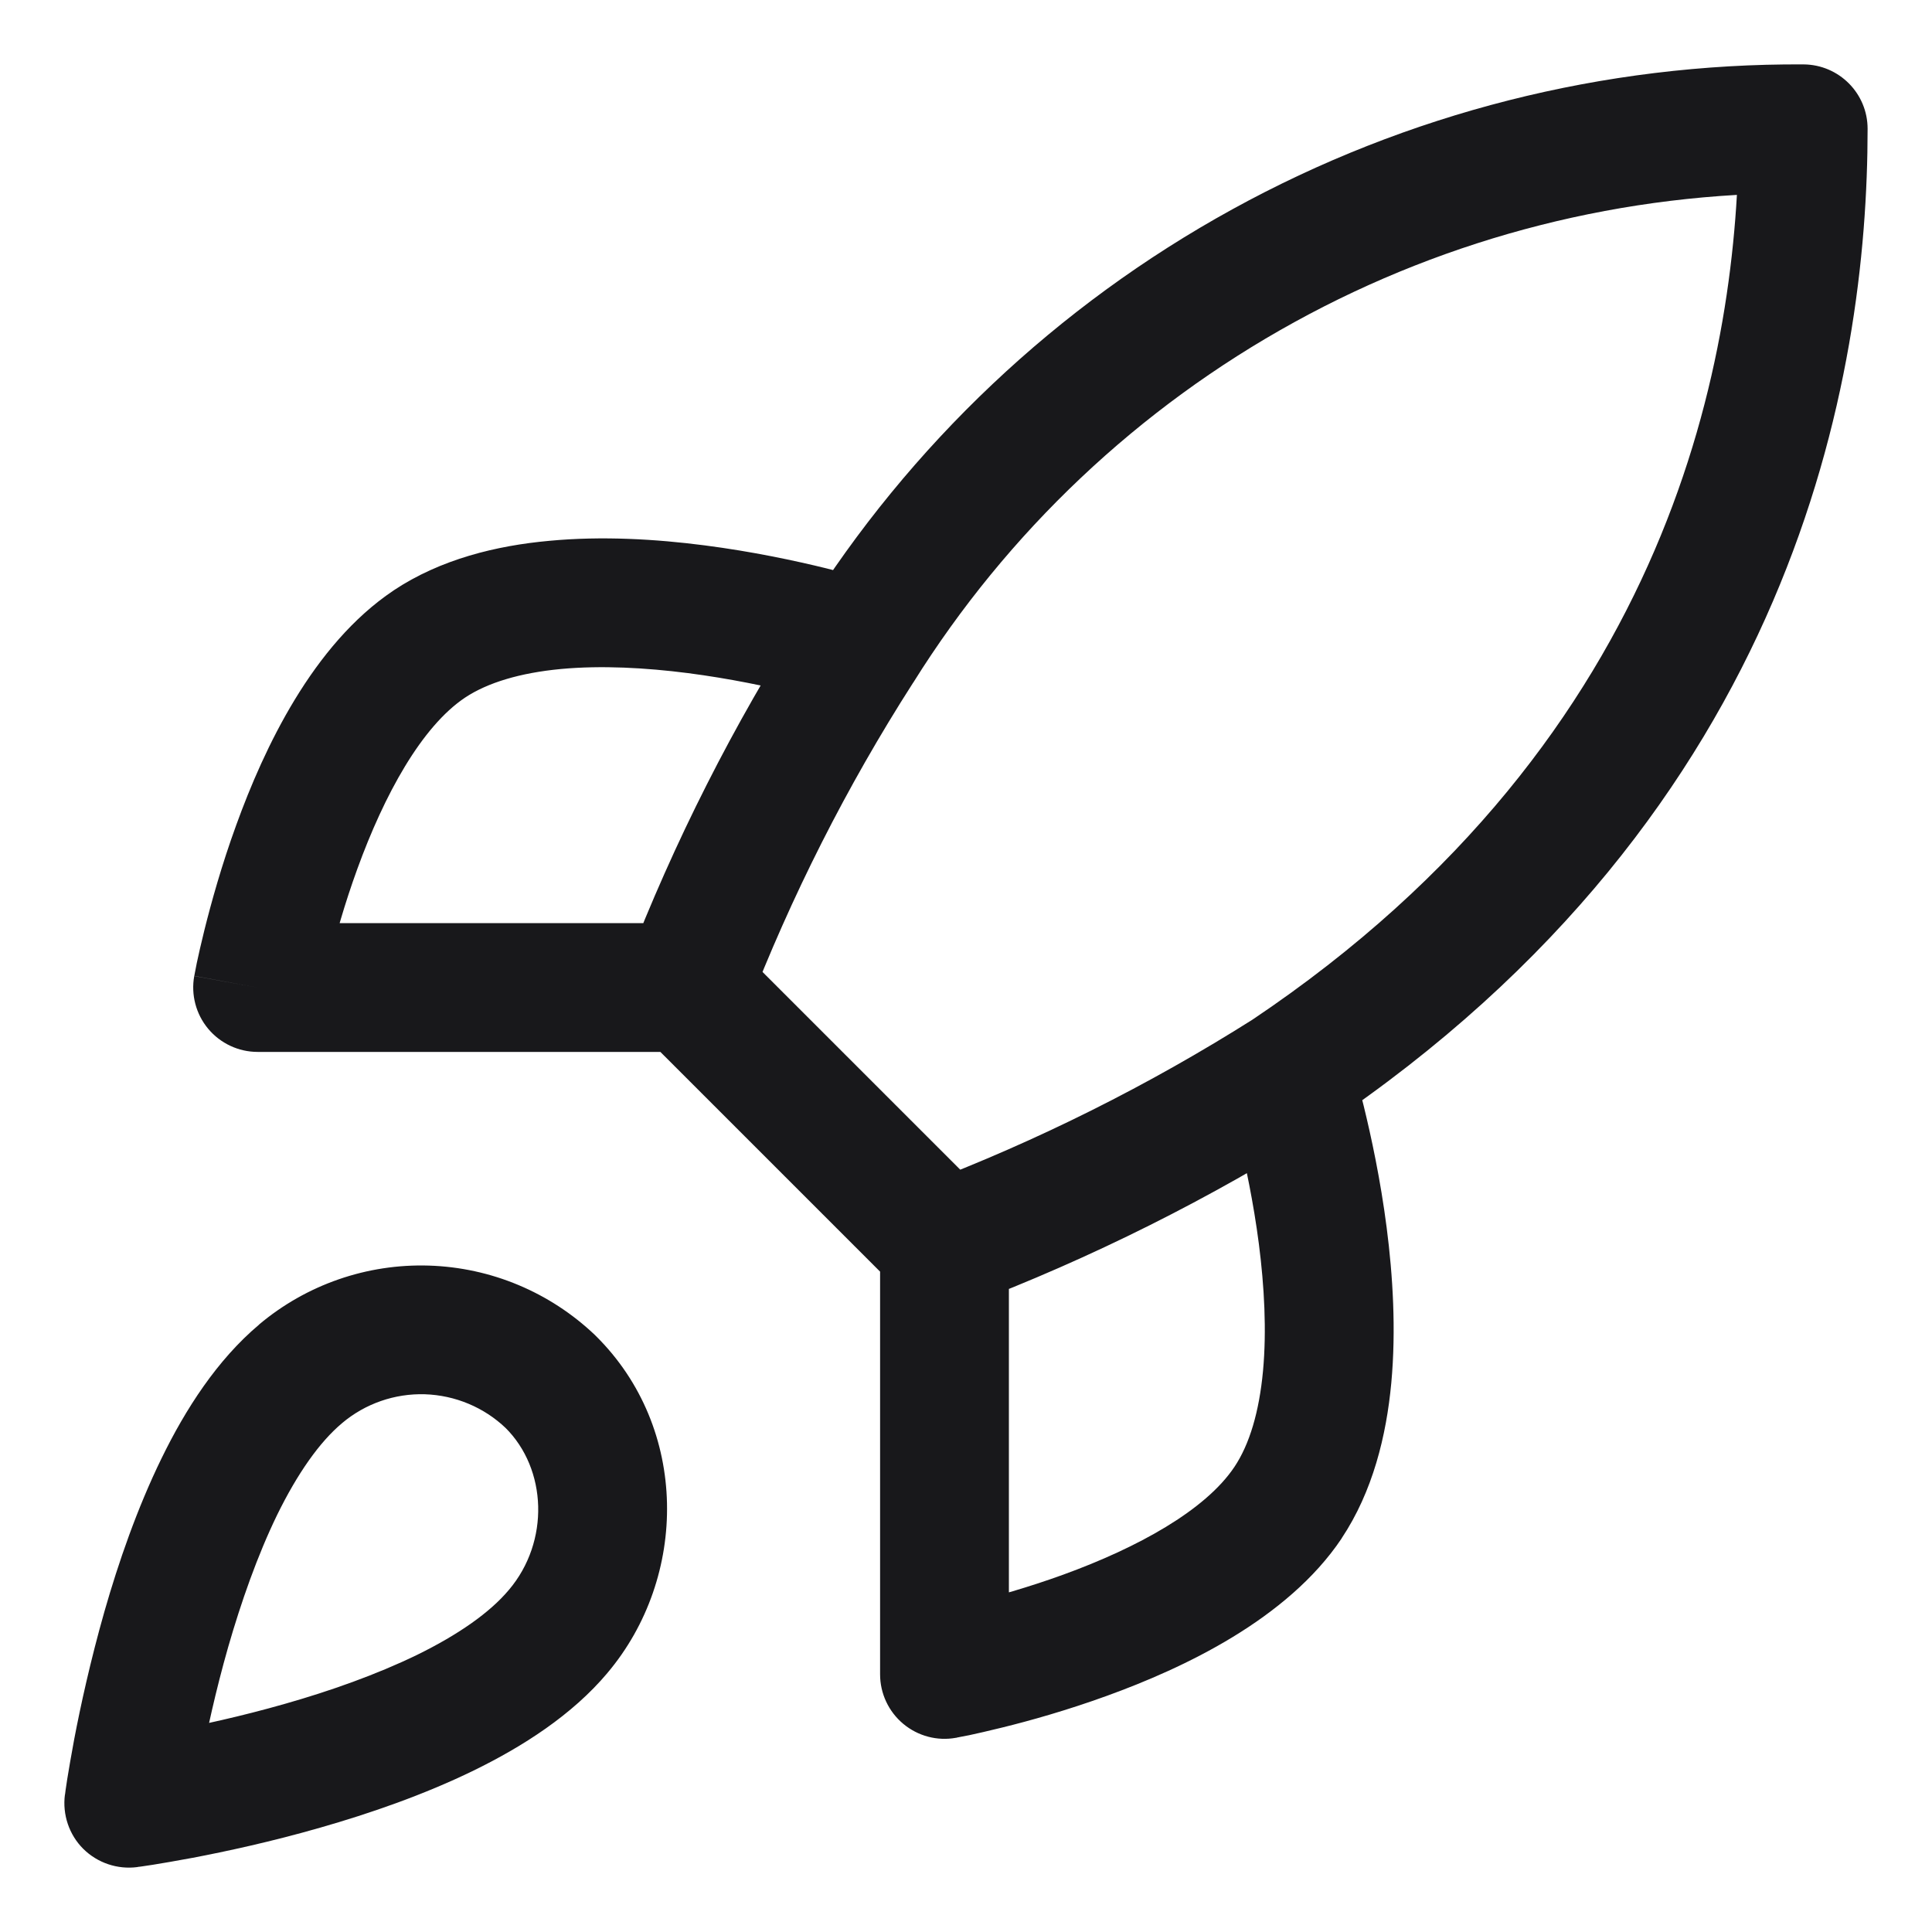 <?xml version="1.0" encoding="utf-8"?>
<svg xmlns="http://www.w3.org/2000/svg" fill="none" height="100%" overflow="visible" preserveAspectRatio="none" style="display: block;" viewBox="0 0 15 15" width="100%">
<path d="M2.333 10.667L2.655 11.05L2.656 11.049L2.333 10.667ZM1 14L0.504 13.934C0.484 14.088 0.536 14.244 0.646 14.354C0.757 14.464 0.912 14.516 1.066 14.496L1 14ZM4.333 12.667L3.951 12.344L3.95 12.345L4.333 12.667ZM4.273 10.727L4.625 10.371L4.619 10.365L4.273 10.727ZM6.667 5.034L7.088 5.303L7.091 5.299L6.667 5.034ZM14 1L14.5 1C14.5 0.725 14.278 0.502 14.003 0.5L14 1ZM2 7.667L1.508 7.578C1.482 7.723 1.521 7.873 1.616 7.987C1.711 8.101 1.852 8.167 2 8.167L2 7.667ZM3.333 5L3.056 4.584L3.055 4.585L3.333 5ZM6.514 5.476C6.778 5.561 7.059 5.415 7.143 5.152C7.227 4.889 7.082 4.608 6.819 4.524L6.514 5.476ZM7.333 13H6.833C6.833 13.148 6.899 13.289 7.013 13.384C7.127 13.479 7.277 13.519 7.423 13.492L7.333 13ZM10 11.667L10.416 11.945L10.416 11.944L10 11.667ZM2.333 10.667L2.012 10.284C1.686 10.558 1.44 10.941 1.254 11.323C1.065 11.71 0.92 12.13 0.811 12.511C0.702 12.894 0.625 13.247 0.576 13.504C0.552 13.633 0.534 13.739 0.522 13.813C0.517 13.85 0.512 13.88 0.509 13.9C0.508 13.91 0.507 13.918 0.506 13.924C0.505 13.927 0.505 13.929 0.505 13.931C0.505 13.932 0.505 13.932 0.505 13.933C0.505 13.933 0.504 13.933 0.504 13.934C0.504 13.934 0.504 13.934 0.504 13.934C0.504 13.934 0.504 13.934 1 14C1.496 14.066 1.496 14.066 1.496 14.067C1.496 14.067 1.496 14.067 1.496 14.067C1.496 14.067 1.496 14.067 1.496 14.067C1.496 14.067 1.496 14.066 1.496 14.066C1.496 14.065 1.496 14.064 1.496 14.062C1.497 14.058 1.498 14.052 1.499 14.044C1.501 14.027 1.505 14.002 1.51 13.97C1.52 13.904 1.537 13.809 1.559 13.691C1.604 13.454 1.673 13.132 1.772 12.786C1.872 12.439 1.998 12.078 2.152 11.761C2.31 11.439 2.481 11.196 2.655 11.05L2.333 10.667ZM1 14C1.066 14.496 1.066 14.496 1.066 14.496C1.067 14.496 1.067 14.496 1.067 14.496C1.067 14.496 1.067 14.496 1.067 14.496C1.068 14.496 1.069 14.495 1.069 14.495C1.071 14.495 1.073 14.495 1.076 14.494C1.082 14.494 1.09 14.492 1.1 14.491C1.121 14.488 1.15 14.484 1.187 14.478C1.261 14.466 1.367 14.448 1.496 14.424C1.753 14.375 2.107 14.299 2.489 14.189C2.87 14.08 3.291 13.935 3.678 13.746C4.059 13.56 4.442 13.315 4.716 12.989L4.333 12.667L3.95 12.345C3.804 12.519 3.561 12.69 3.239 12.848C2.922 13.002 2.562 13.129 2.214 13.228C1.868 13.327 1.546 13.396 1.309 13.441C1.192 13.464 1.096 13.48 1.03 13.49C0.998 13.495 0.973 13.499 0.956 13.501C0.948 13.503 0.942 13.504 0.938 13.504C0.936 13.504 0.935 13.505 0.934 13.505C0.934 13.505 0.934 13.505 0.934 13.505C0.933 13.505 0.933 13.505 0.934 13.505C0.934 13.505 0.934 13.505 0.934 13.505C0.934 13.505 0.934 13.505 1 14ZM4.333 12.667L4.715 12.99C5.345 12.245 5.351 11.088 4.625 10.371L4.273 10.727L3.922 11.083C4.249 11.406 4.269 11.969 3.951 12.344L4.333 12.667ZM4.273 10.727L4.619 10.365C4.27 10.033 3.812 9.841 3.33 9.826L3.315 10.326L3.299 10.825C3.534 10.833 3.758 10.926 3.928 11.089L4.273 10.727ZM3.315 10.326L3.33 9.826C2.849 9.811 2.379 9.974 2.011 10.284L2.333 10.667L2.656 11.049C2.835 10.898 3.064 10.818 3.299 10.825L3.315 10.326ZM7.333 9.667L7.687 9.313L5.687 7.313L5.333 7.667L4.98 8.02L6.98 10.02L7.333 9.667ZM5.333 7.667L5.8 7.847C6.143 6.958 6.574 6.105 7.088 5.303L6.667 5.034L6.246 4.764C5.696 5.623 5.234 6.535 4.867 7.487L5.333 7.667ZM6.667 5.034L7.091 5.299C7.822 4.129 8.841 3.166 10.05 2.501L9.809 2.063L9.568 1.625C8.209 2.372 7.065 3.454 6.243 4.768L6.667 5.034ZM9.809 2.063L10.05 2.501C11.258 1.836 12.617 1.492 13.997 1.5L14 1L14.003 0.5C12.453 0.491 10.926 0.878 9.568 1.625L9.809 2.063ZM14 1L13.5 1C13.5 2.715 13.014 5.71 9.722 7.918L10 8.334L10.278 8.749C13.946 6.29 14.5 2.912 14.5 1L14 1ZM10 8.334L9.733 7.911C8.919 8.426 8.056 8.857 7.156 9.199L7.333 9.667L7.511 10.134C8.474 9.768 9.397 9.306 10.267 8.756L10 8.334ZM5.333 7.667L5.333 7.167L2 7.167L2 7.667L2 8.167L5.333 8.167L5.333 7.667ZM2 7.667C2.492 7.756 2.492 7.756 2.492 7.756C2.492 7.756 2.492 7.756 2.492 7.756C2.492 7.757 2.492 7.757 2.492 7.757C2.492 7.757 2.492 7.756 2.492 7.756C2.492 7.756 2.492 7.755 2.492 7.754C2.493 7.751 2.494 7.746 2.495 7.74C2.498 7.727 2.501 7.708 2.507 7.682C2.518 7.631 2.535 7.555 2.558 7.461C2.604 7.274 2.675 7.019 2.774 6.747C2.984 6.169 3.273 5.642 3.611 5.416L3.333 5L3.055 4.585C2.427 5.005 2.049 5.812 1.834 6.406C1.72 6.719 1.64 7.009 1.587 7.221C1.561 7.327 1.541 7.414 1.528 7.476C1.522 7.506 1.517 7.531 1.514 7.548C1.512 7.557 1.511 7.564 1.51 7.569C1.509 7.571 1.509 7.573 1.509 7.574C1.508 7.575 1.508 7.576 1.508 7.576C1.508 7.577 1.508 7.577 1.508 7.577C1.508 7.577 1.508 7.577 1.508 7.577C1.508 7.577 1.508 7.578 2 7.667ZM3.333 5L3.611 5.416C3.786 5.3 4.038 5.224 4.356 5.194C4.67 5.165 5.014 5.184 5.341 5.226C5.666 5.268 5.963 5.331 6.178 5.384C6.285 5.411 6.371 5.434 6.43 5.451C6.459 5.46 6.481 5.466 6.496 5.471C6.503 5.473 6.508 5.474 6.511 5.475C6.513 5.476 6.514 5.476 6.514 5.476C6.515 5.477 6.515 5.477 6.515 5.477C6.515 5.477 6.515 5.477 6.515 5.477C6.515 5.477 6.515 5.477 6.515 5.477C6.515 5.476 6.514 5.476 6.667 5C6.819 4.524 6.819 4.524 6.819 4.524C6.819 4.524 6.818 4.524 6.818 4.524C6.818 4.524 6.818 4.524 6.818 4.524C6.817 4.523 6.816 4.523 6.816 4.523C6.814 4.522 6.812 4.522 6.809 4.521C6.804 4.519 6.796 4.517 6.787 4.514C6.767 4.508 6.74 4.5 6.706 4.49C6.637 4.47 6.538 4.443 6.417 4.413C6.177 4.354 5.842 4.282 5.469 4.234C5.098 4.186 4.676 4.16 4.264 4.199C3.856 4.236 3.421 4.341 3.056 4.584L3.333 5ZM7.333 9.667H6.833V13H7.333H7.833V9.667H7.333ZM7.333 13C7.423 13.492 7.423 13.492 7.423 13.492C7.423 13.492 7.423 13.492 7.423 13.492C7.423 13.492 7.424 13.492 7.424 13.492C7.424 13.492 7.425 13.492 7.426 13.492C7.427 13.491 7.429 13.491 7.432 13.49C7.437 13.489 7.443 13.488 7.452 13.486C7.469 13.483 7.494 13.478 7.525 13.472C7.586 13.459 7.673 13.439 7.779 13.413C7.991 13.361 8.281 13.28 8.595 13.166C9.188 12.951 9.995 12.573 10.416 11.945L10 11.667L9.584 11.389C9.358 11.727 8.832 12.016 8.254 12.226C7.981 12.325 7.726 12.396 7.539 12.443C7.445 12.466 7.37 12.482 7.318 12.493C7.293 12.499 7.273 12.503 7.26 12.505C7.254 12.506 7.249 12.507 7.247 12.508C7.245 12.508 7.244 12.508 7.244 12.508C7.244 12.508 7.244 12.508 7.244 12.508C7.244 12.508 7.244 12.508 7.244 12.508C7.244 12.508 7.244 12.508 7.244 12.508C7.244 12.508 7.244 12.508 7.333 13ZM10 11.667L10.416 11.944C10.659 11.579 10.764 11.145 10.802 10.737C10.84 10.325 10.814 9.902 10.766 9.531C10.718 9.158 10.646 8.824 10.587 8.583C10.557 8.462 10.53 8.364 10.51 8.295C10.5 8.26 10.492 8.233 10.486 8.214C10.483 8.204 10.481 8.197 10.479 8.191C10.479 8.188 10.478 8.186 10.477 8.185C10.477 8.184 10.477 8.183 10.477 8.183C10.477 8.182 10.476 8.182 10.476 8.182C10.476 8.182 10.476 8.182 10.476 8.182C10.476 8.181 10.476 8.181 10 8.334C9.524 8.486 9.524 8.486 9.524 8.486C9.524 8.485 9.524 8.485 9.524 8.485C9.524 8.485 9.524 8.485 9.524 8.485C9.524 8.485 9.524 8.485 9.524 8.486C9.524 8.486 9.524 8.487 9.525 8.489C9.526 8.492 9.527 8.497 9.53 8.505C9.534 8.519 9.541 8.541 9.549 8.57C9.566 8.629 9.589 8.715 9.616 8.822C9.669 9.038 9.732 9.334 9.774 9.659C9.816 9.986 9.835 10.33 9.806 10.644C9.776 10.963 9.701 11.214 9.584 11.389L10 11.667Z" fill="#18181B" id="Vector"/>
</svg>